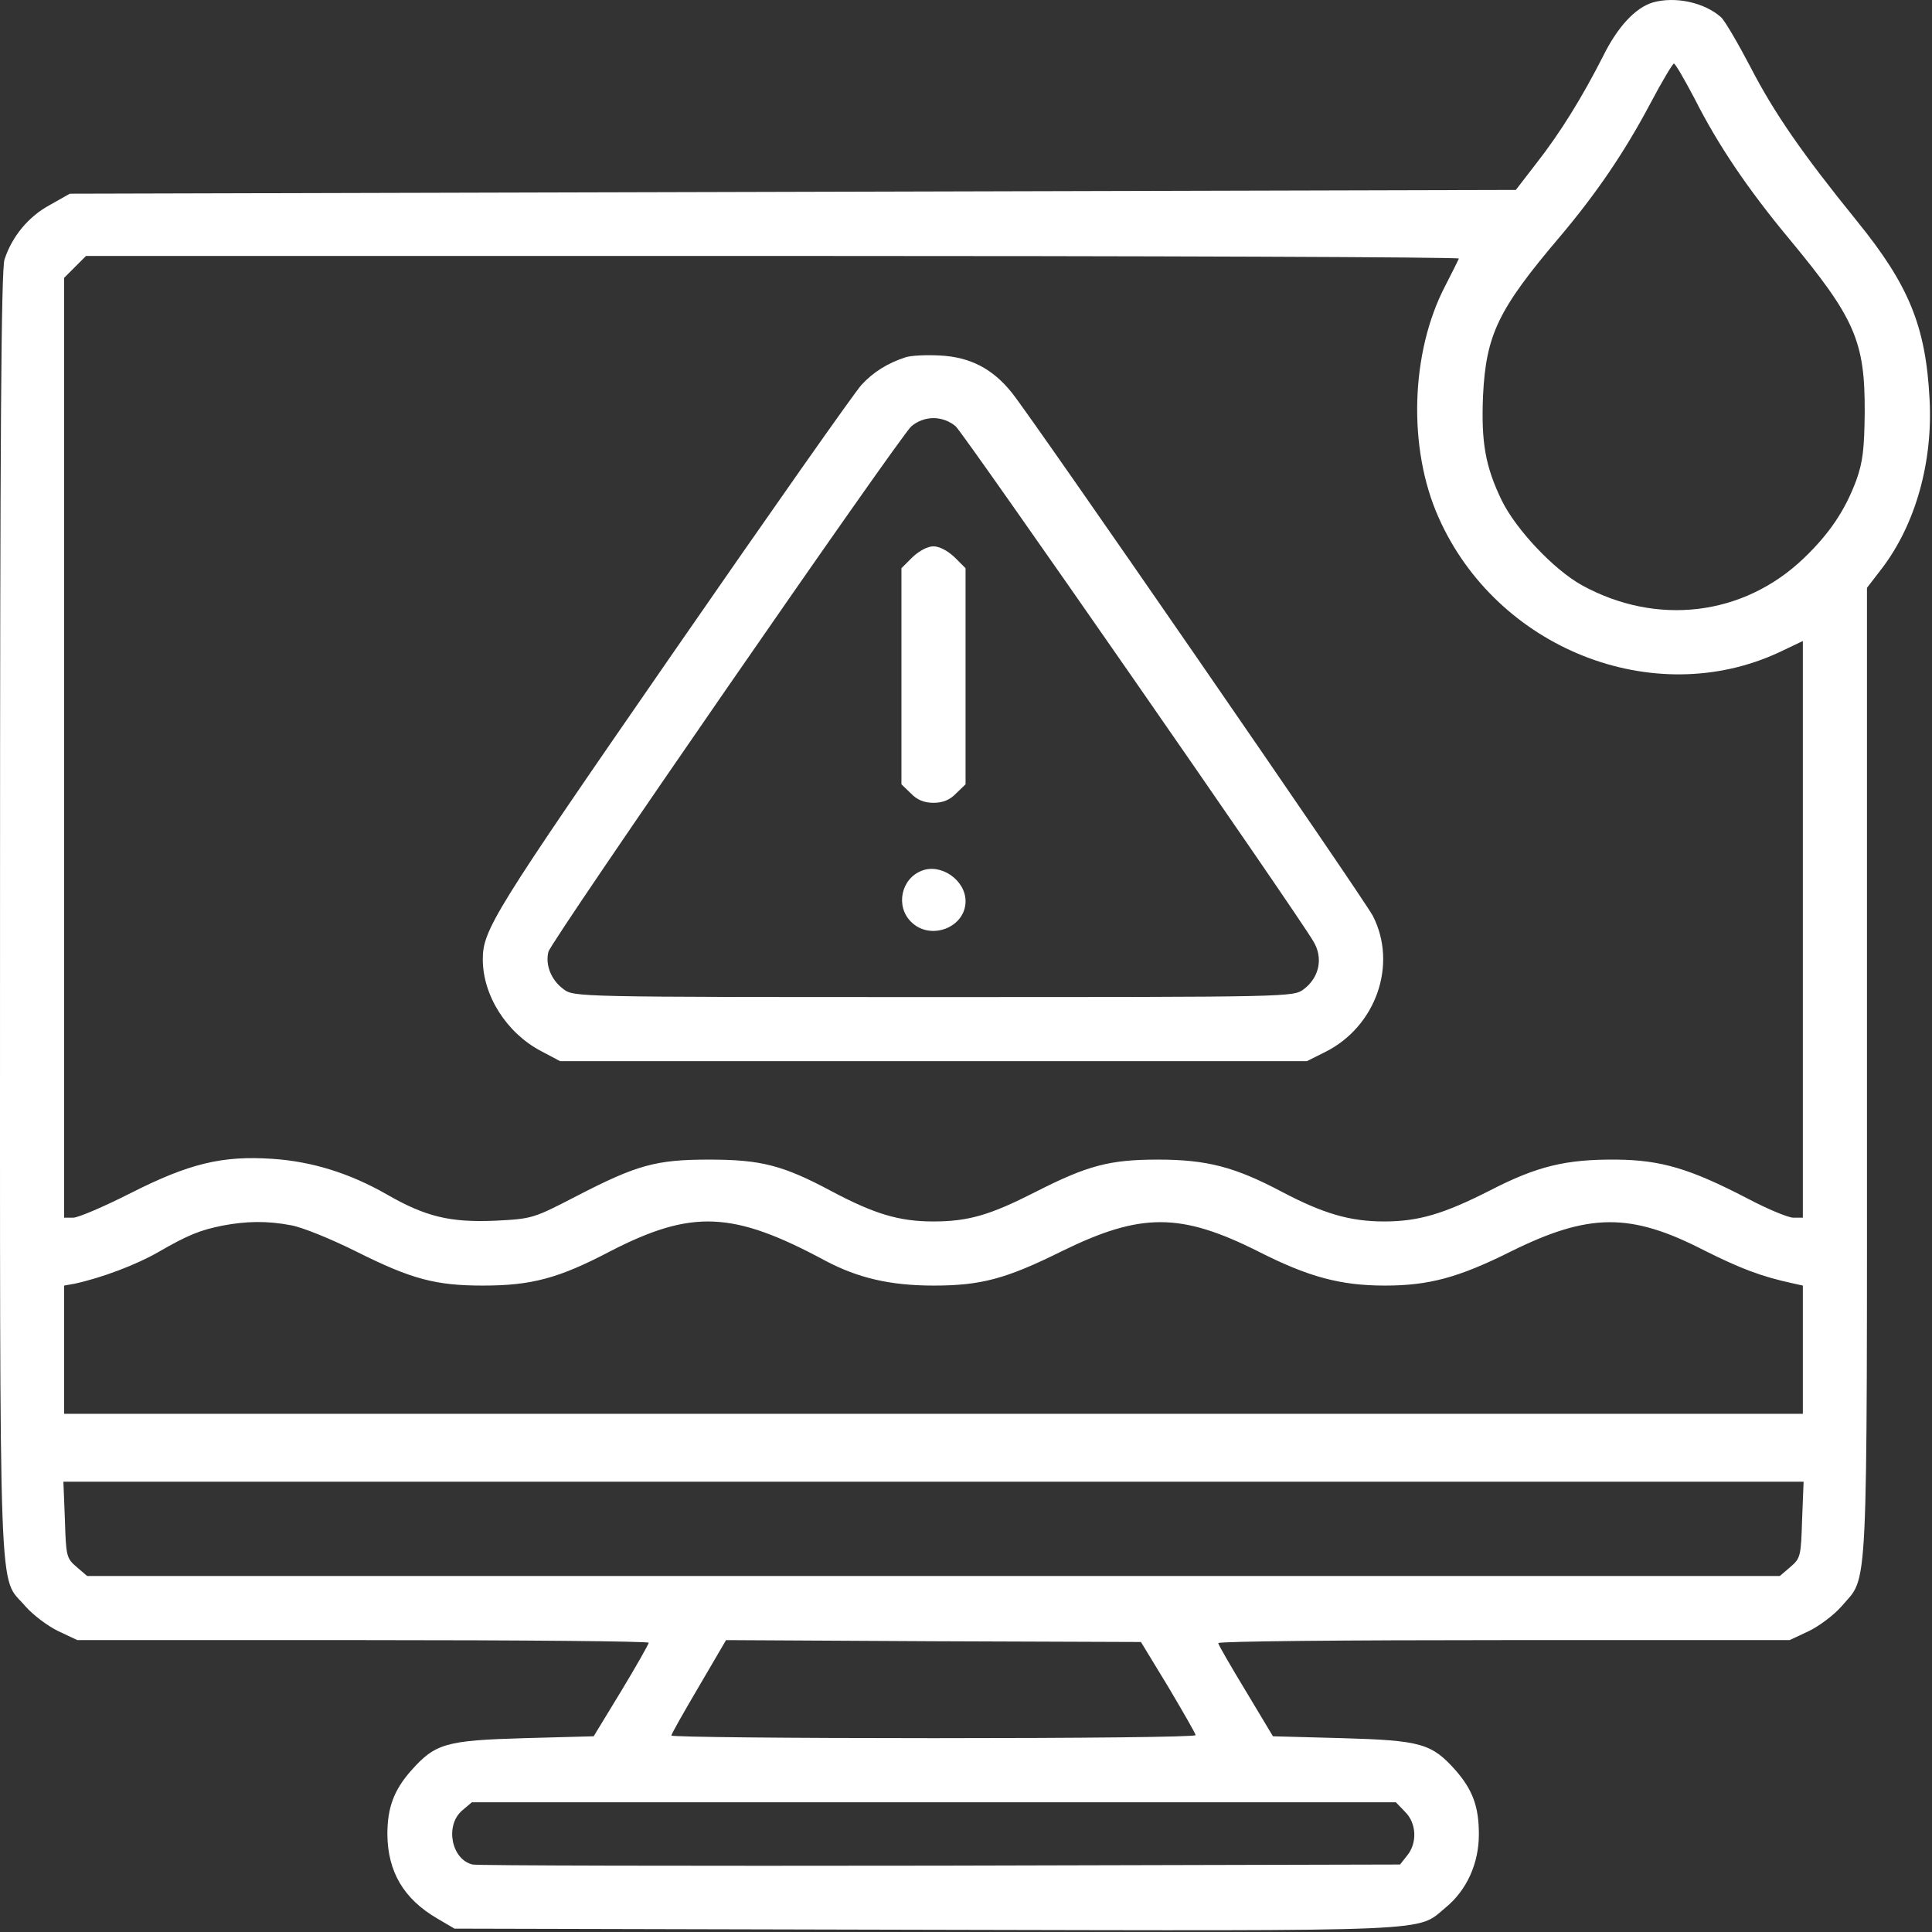 <?xml version="1.0" encoding="UTF-8"?> <svg xmlns="http://www.w3.org/2000/svg" width="683" height="683" viewBox="0 0 683 683" fill="none"><rect x="0" y="0" width="683" height="683" fill="#333333" stroke="none"/><path d="M584.277 0.877C578.143 2.743 571.877 9.41 566.677 19.944C559.343 34.343 551.743 46.743 543.077 57.81L535.877 67.144L24.677 68.477L17.61 72.477C10.143 76.477 4.277 83.543 1.61 91.677C0.41 95.01 0.01 154.61 0.01 323.143C0.01 575.143 -0.657 556.477 8.943 567.81C11.743 571.01 16.943 574.877 20.543 576.61L27.343 579.81H128.41C183.877 579.81 229.343 580.21 229.343 580.743C229.21 581.41 224.943 589.01 219.61 597.81L209.877 613.81L185.21 614.477C157.61 615.277 153.877 616.343 145.343 625.943C139.21 632.877 136.943 639.143 136.943 648.477C137.077 661.677 142.677 671.277 154.543 678.21L160.677 681.81L327.21 682.21C510.81 682.61 500.543 683.01 511.077 674.343C518.543 668.21 522.81 658.743 522.81 648.477C522.81 638.743 520.677 632.877 514.677 625.943C506.143 616.343 502.41 615.277 474.677 614.477L450.01 613.81L440.41 597.81C435.077 589.01 430.677 581.41 430.677 580.877C430.677 580.21 476.143 579.81 531.743 579.81H632.677L639.477 576.61C643.077 574.877 648.277 571.01 651.077 567.81C660.543 556.61 660.01 569.01 660.01 378.877V207.81L665.343 200.877C677.21 185.277 683.343 163.277 682.143 141.143C680.81 115.277 674.81 100.743 656.41 78.077C637.077 54.21 627.21 39.944 618.81 23.677C614.41 15.277 609.743 7.277 608.41 6.077C602.543 0.877 592.277 -1.39 584.277 0.877ZM599.077 34.877C607.343 51.277 618.01 67.01 632.543 84.477C655.743 112.477 659.343 120.61 659.21 145.81C659.077 158.743 658.543 163.277 656.277 169.677C652.277 180.477 646.677 188.743 637.61 197.41C616.277 217.81 585.61 221.41 559.21 206.877C549.343 201.41 536.01 187.277 530.943 177.01C525.077 164.877 523.61 156.477 524.277 139.943C525.343 118.343 529.61 109.41 551.343 83.81C564.41 68.344 574.277 53.81 583.343 36.743C587.477 28.877 591.343 22.477 591.743 22.477C592.277 22.477 595.477 28.077 599.077 34.877ZM515.743 91.41C515.477 92.077 513.343 96.344 510.943 101.01C498.677 124.477 497.61 158.343 508.543 182.877C529.077 229.277 584.543 251.277 628.943 230.61L637.343 226.61V430.477H634.01C632.143 430.477 624.81 427.41 617.743 423.677C597.477 413.143 587.21 410.077 571.343 409.943C553.61 409.81 543.477 412.21 526.677 420.877C510.41 429.143 501.477 431.81 489.343 431.81C477.21 431.81 467.743 429.01 453.077 421.277C436.677 412.61 426.81 409.943 409.343 409.943C392.41 409.943 384.543 411.943 366.01 421.41C350.01 429.543 342.41 431.81 329.877 431.81C317.877 431.81 309.077 429.143 294.01 421.143C276.81 411.943 269.077 409.943 250.677 409.943C231.877 409.943 225.21 411.81 204.01 422.743C188.543 430.743 188.277 430.877 175.077 431.543C159.21 432.21 150.543 430.21 136.677 422.21C123.61 414.743 110.277 410.61 96.41 409.677C78.543 408.477 66.943 411.277 46.143 421.81C36.677 426.61 27.61 430.477 25.877 430.477H22.677V98.21L30.41 90.477H273.343C406.943 90.477 516.01 90.877 515.743 91.41ZM102.81 433.143C106.81 433.81 117.21 438.077 126.01 442.477C145.477 452.21 154.01 454.477 170.677 454.477C187.877 454.477 197.477 451.943 215.743 442.343C244.543 427.543 259.077 428.077 291.743 445.677C303.343 451.81 314.677 454.477 330.143 454.477C346.81 454.477 355.743 452.077 375.343 442.343C403.343 428.61 417.343 428.61 444.943 442.477C462.543 451.41 473.877 454.477 489.61 454.477C505.077 454.477 515.61 451.677 534.01 442.477C561.743 428.743 576.41 428.61 602.543 442.077C615.343 448.477 622.677 451.277 633.743 453.677L637.343 454.477V499.81H22.677V454.477L26.41 453.81C36.143 451.677 48.143 447.143 56.01 442.61C66.41 436.61 70.677 434.877 78.677 433.277C87.077 431.677 94.41 431.543 102.81 433.143ZM637.077 537.277C636.677 550.077 636.543 550.877 632.943 553.943L629.21 557.143H30.81L27.077 553.943C23.477 550.877 23.343 550.077 22.943 537.277L22.41 523.81H637.61L637.077 537.277ZM413.077 596.477C418.277 605.277 422.677 612.877 422.677 613.41C422.677 614.077 380.943 614.477 330.01 614.477C279.077 614.477 237.343 614.077 237.343 613.543C237.343 613.01 241.743 605.277 247.077 596.21L256.677 579.81L330.01 580.21L403.343 580.477L413.077 596.477ZM496.677 640.477C500.81 644.477 501.077 651.543 497.477 655.943L494.943 659.143L332.41 659.543C243.077 659.677 168.677 659.543 167.077 659.143C159.61 657.41 157.21 645.41 163.343 640.077L166.81 637.143H493.477L496.677 640.477Z" fill="white"></path><path d="M320.01 126.343C313.877 128.343 308.677 131.543 304.543 136.077C302.277 138.477 272.01 181.543 237.343 231.677C174.543 322.477 170.677 328.743 170.677 339.143C170.677 351.943 179.077 365.143 191.21 371.543L198.01 375.143H462.01L468.41 371.943C486.41 363.01 494.143 341.01 485.343 323.81C482.277 317.81 365.343 148.343 357.743 138.877C350.943 130.343 342.943 126.21 332.277 125.677C327.343 125.41 321.877 125.677 320.01 126.343ZM337.877 150.743C340.943 153.543 458.01 322.077 464.277 332.743C467.877 338.61 466.41 345.543 460.943 349.677C457.21 352.477 456.943 352.477 330.01 352.477C203.743 352.477 202.81 352.477 199.21 349.677C194.943 346.61 192.677 341.143 193.877 336.477C194.81 332.61 317.61 155.01 322.143 150.743C324.277 148.877 327.21 147.81 330.01 147.81C332.81 147.81 335.743 148.877 337.877 150.743Z" fill="white"></path><path d="M322.543 197.01L318.677 200.877V277.277L322.01 280.477C324.143 282.743 326.677 283.81 330.01 283.81C333.343 283.81 335.877 282.743 338.01 280.477L341.343 277.277V200.877L337.477 197.01C335.077 194.743 332.143 193.143 330.01 193.143C327.877 193.143 324.943 194.743 322.543 197.01Z" fill="white"></path><path d="M325.877 307.81C318.543 310.61 316.543 320.343 322.01 325.81C328.81 332.743 341.343 327.943 341.343 318.61C341.343 311.143 332.677 305.143 325.877 307.81Z" fill="white"></path></svg> 